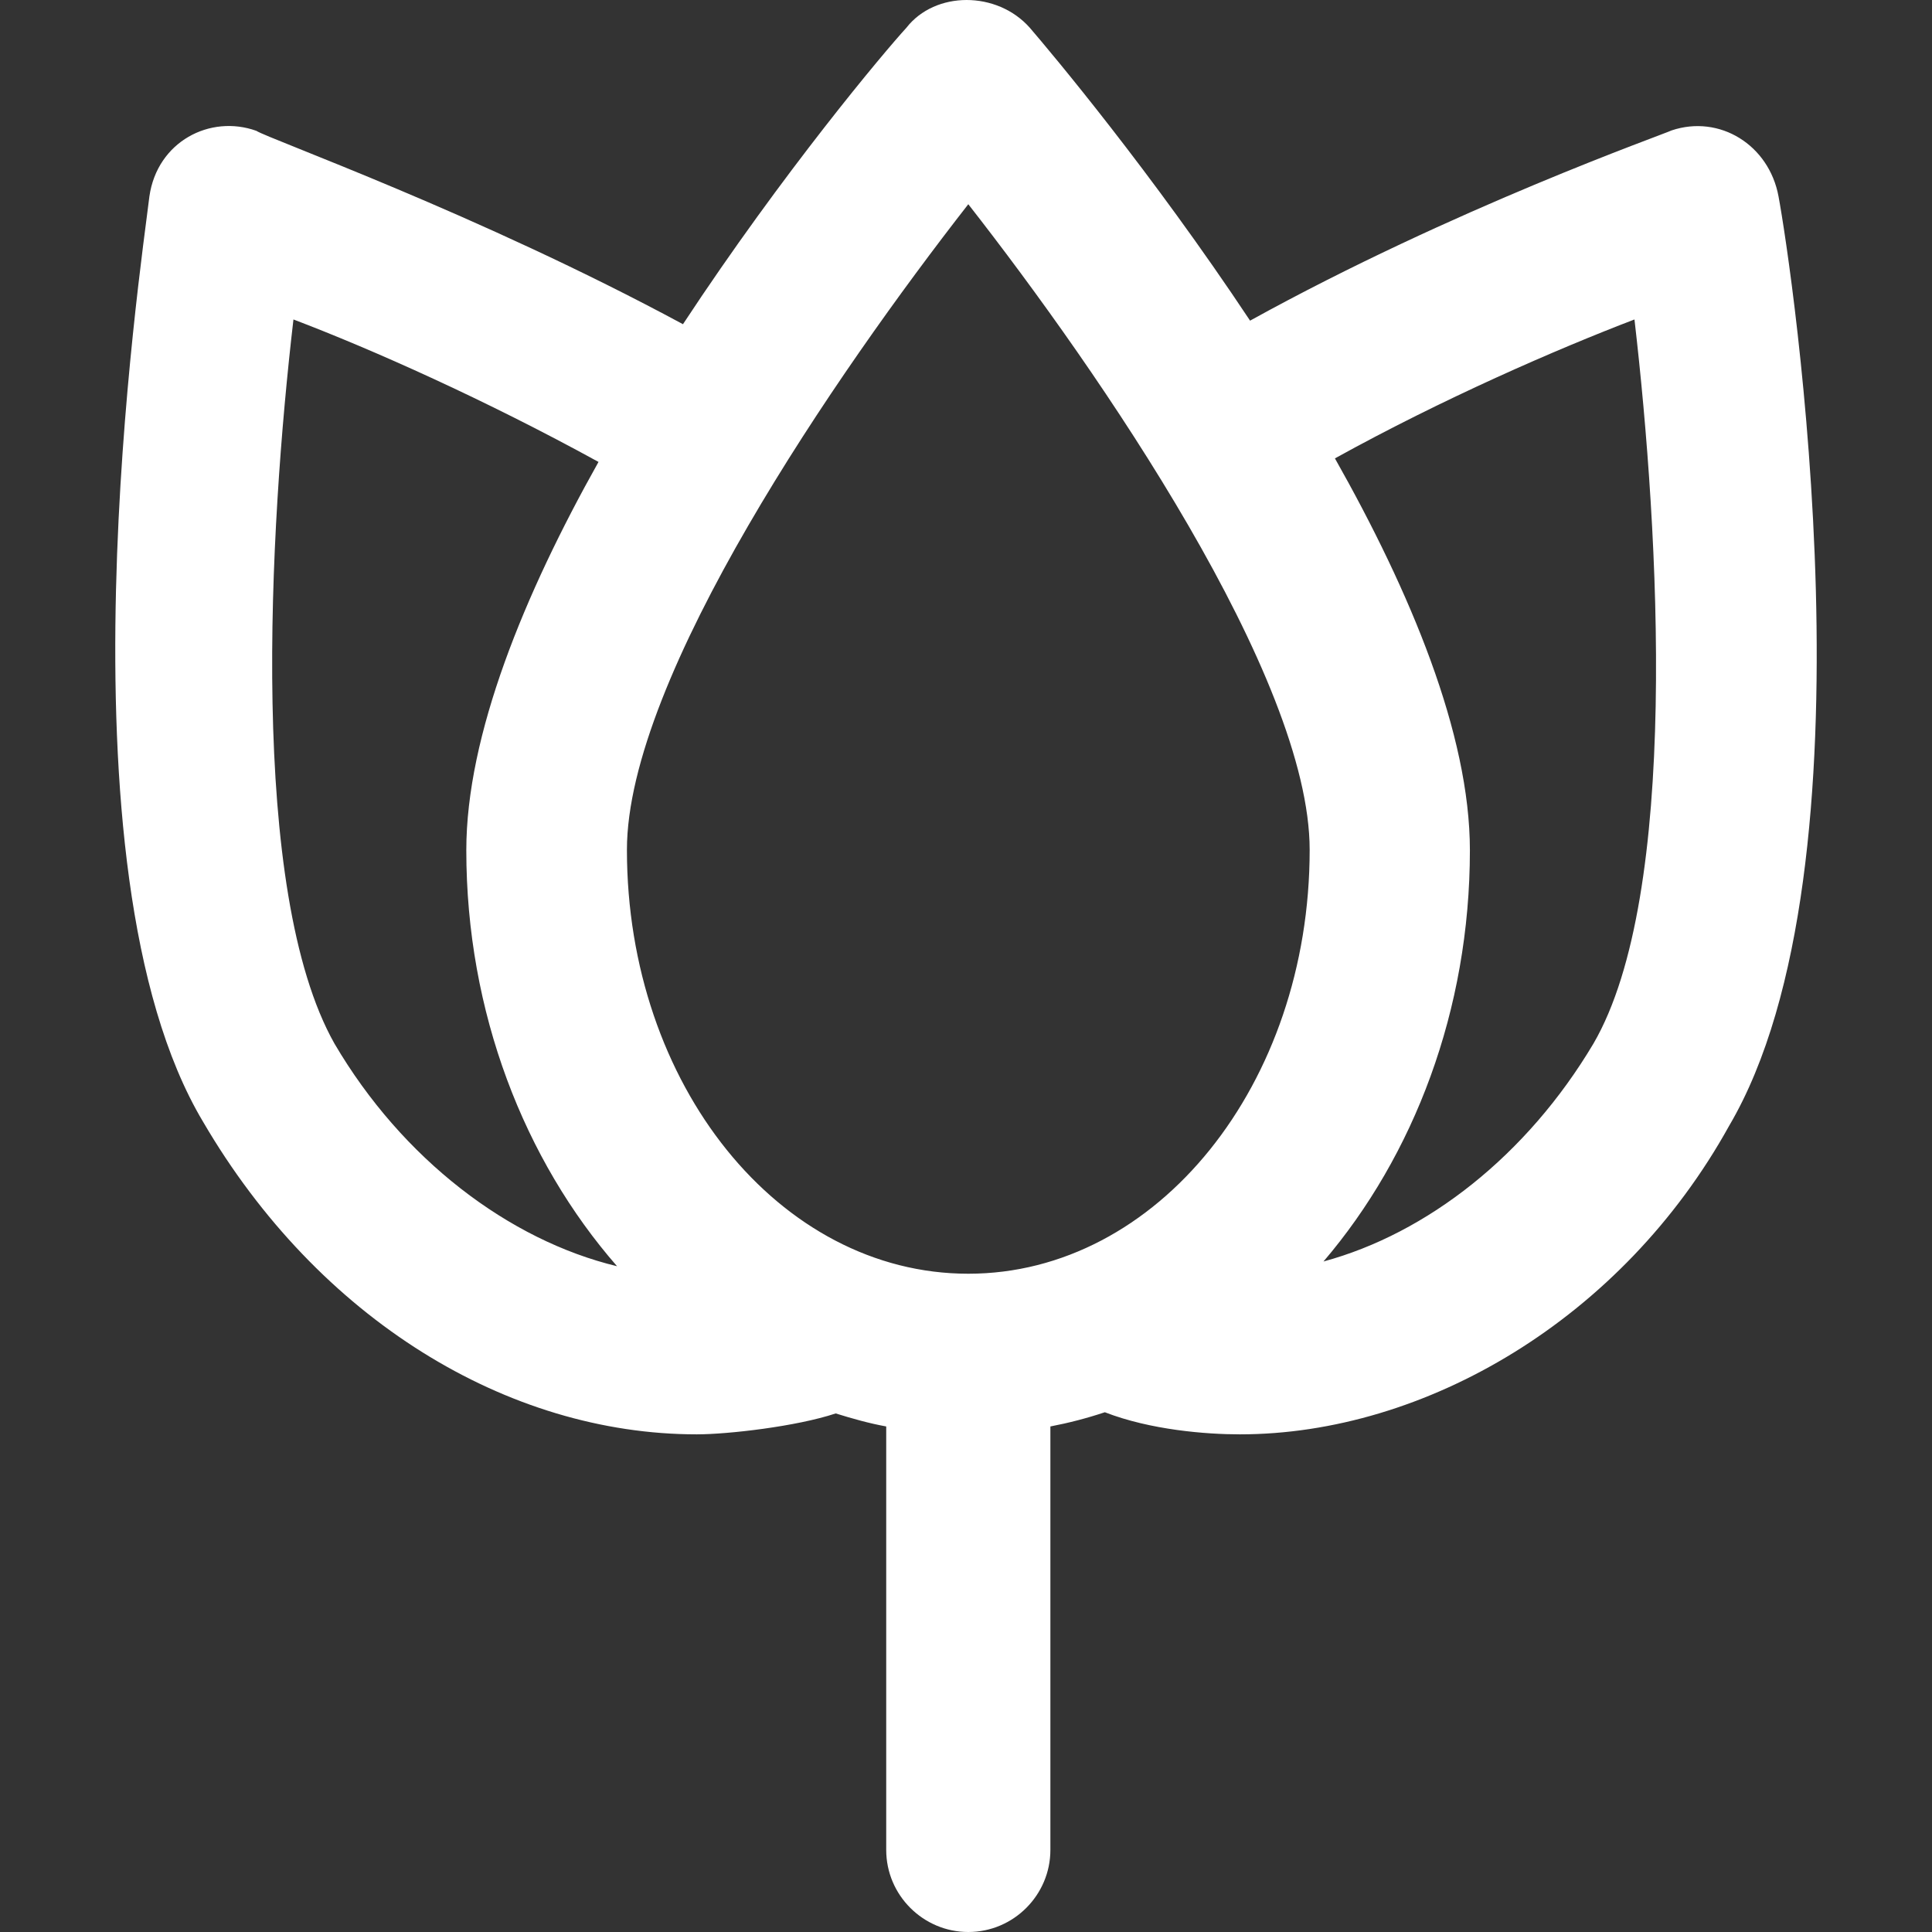 <?xml version="1.0" encoding="iso-8859-1"?>
<!-- Generator: Adobe Illustrator 19.0.0, SVG Export Plug-In . SVG Version: 6.00 Build 0)  -->
<svg version="1.1" id="Capa_1" xmlns="http://www.w3.org/2000/svg" xmlns:xlink="http://www.w3.org/1999/xlink" x="0px" y="0px"
	 viewBox="0 0 489.55 489.55" style="enable-background:new 0 0 489.55 489.55;" xml:space="preserve">
<rect x="0" y="0" width="489.55" height="489.55" fill="#333333" stroke="none"/>
<g>
	<path fill="#FFFFFF" d="M450.657,49.75c-2.4-13-14.9-20.8-27.1-16.7c-2,1-55.2,19.7-106.8,48.2c-25.1-37.8-50.3-67.8-55.8-74.2
		c-8.3-9.4-24-9.4-31.3,0c-5.5,6-31.2,36.5-56.6,75.1c-51.9-28-105.1-47-108.1-49c-11.7-4.2-25.1,2.7-27.1,16.6
		c-2.1,17.7-25,169.9,13.6,234.5c29.2,50,77.1,79.2,125.1,79.2c7.9,0,25.3-2,35.2-5.3c4.2,1.3,8.4,2.5,12.8,3.3v107.3
		c0,11.5,9.4,20.8,20.8,20.8c11.5,0,20.8-9.4,20.8-20.8v-107.3c4.7-0.9,9.3-2.1,13.8-3.6c11.6,4.5,25.7,5.6,34.2,5.6
		c46.9,0,96.9-29.2,124-78.2C476.757,219.65,453.957,67.35,450.657,49.75z M245.357,51.75c33.4,42.7,86.5,119.9,86.5,163.6
		c0,59.4-38.6,107.4-86.5,107.4s-86.5-47.9-86.5-107.4C158.857,171.65,211.957,94.55,245.357,51.75z M84.757,264.45
		c-21.8-38.6-16.6-130.3-10.4-183.5c20,7.6,48.7,20.4,77.3,36.1c-18.8,33.5-33.5,69.2-33.5,98.4c0,41.1,14.7,78.5,38.2,105.4
		C128.957,314.25,101.957,293.75,84.757,264.45z M403.757,264.45c-16.9,28.4-42.2,48.1-68.4,55.2c22.9-26.8,37.1-63.7,37.1-104.2
		c0-29.5-15.1-65.5-34.2-99.3c27.5-15.2,56.3-27.7,75.9-35.2C420.457,135.15,425.657,226.85,403.757,264.45z"/>
</g>
<g>
</g>
<g>
</g>
<g>
</g>
<g>
</g>
<g>
</g>
<g>
</g>
<g>
</g>
<g>
</g>
<g>
</g>
<g>
</g>
<g>
</g>
<g>
</g>
<g>
</g>
<g>
</g>
<g>
</g>
</svg>
